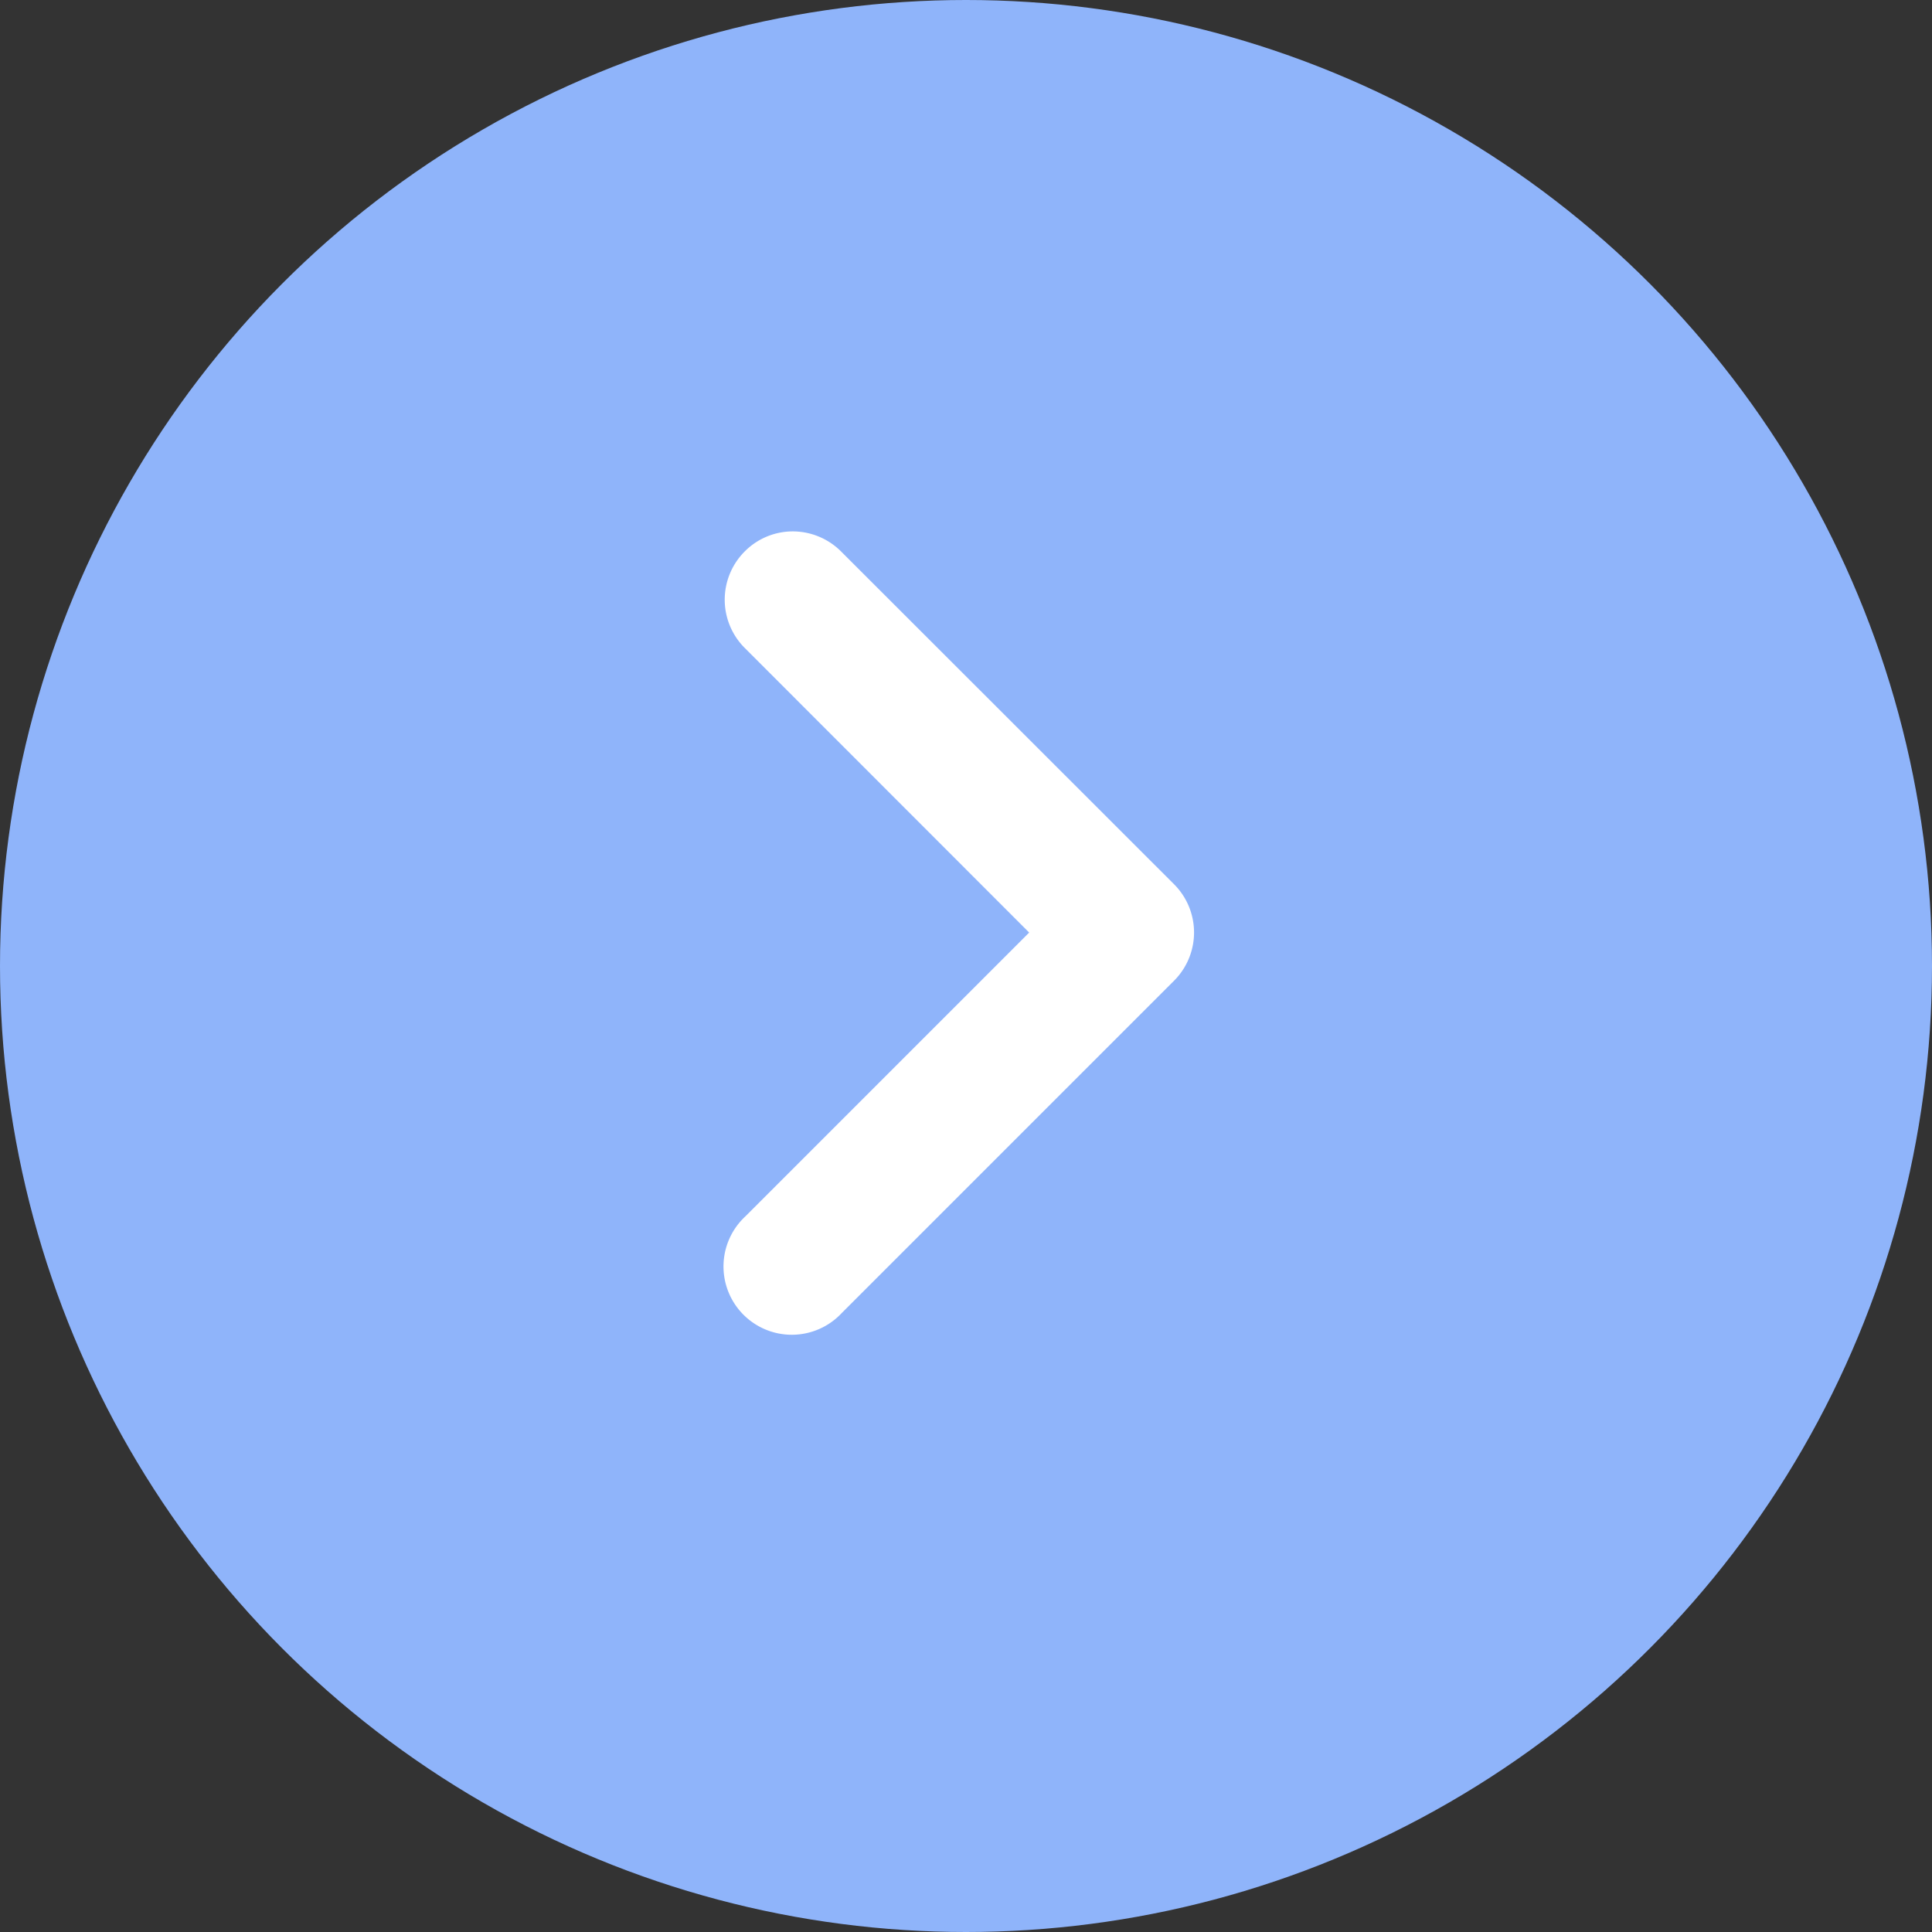 <svg xmlns="http://www.w3.org/2000/svg" width="20" height="20" viewBox="0 0 20 20">
  <rect x="0" y="0" width="20" height="20" fill="#333333" stroke="none"/>
  <g id="Grupo_116" data-name="Grupo 116" transform="translate(-716 -4596)">
    <circle id="Elipse_3" data-name="Elipse 3" cx="10" cy="10" r="10" transform="translate(716 4596)" fill="#8fb4fa"/>
    <g id="back" transform="translate(840.374 4609.307) rotate(180)">
      <path id="Trazado_118" data-name="Trazado 118" d="M113.013,3.653l3.3-3.3a.207.207,0,1,0-.292-.292l-3.447,3.447a.206.206,0,0,0,0,.292l3.447,3.445a.208.208,0,0,0,.145.061.2.2,0,0,0,.145-.061.206.206,0,0,0,0-.292Z" fill="#fff" stroke="#fff" stroke-width="1"/>
    </g>
  </g>
</svg>

